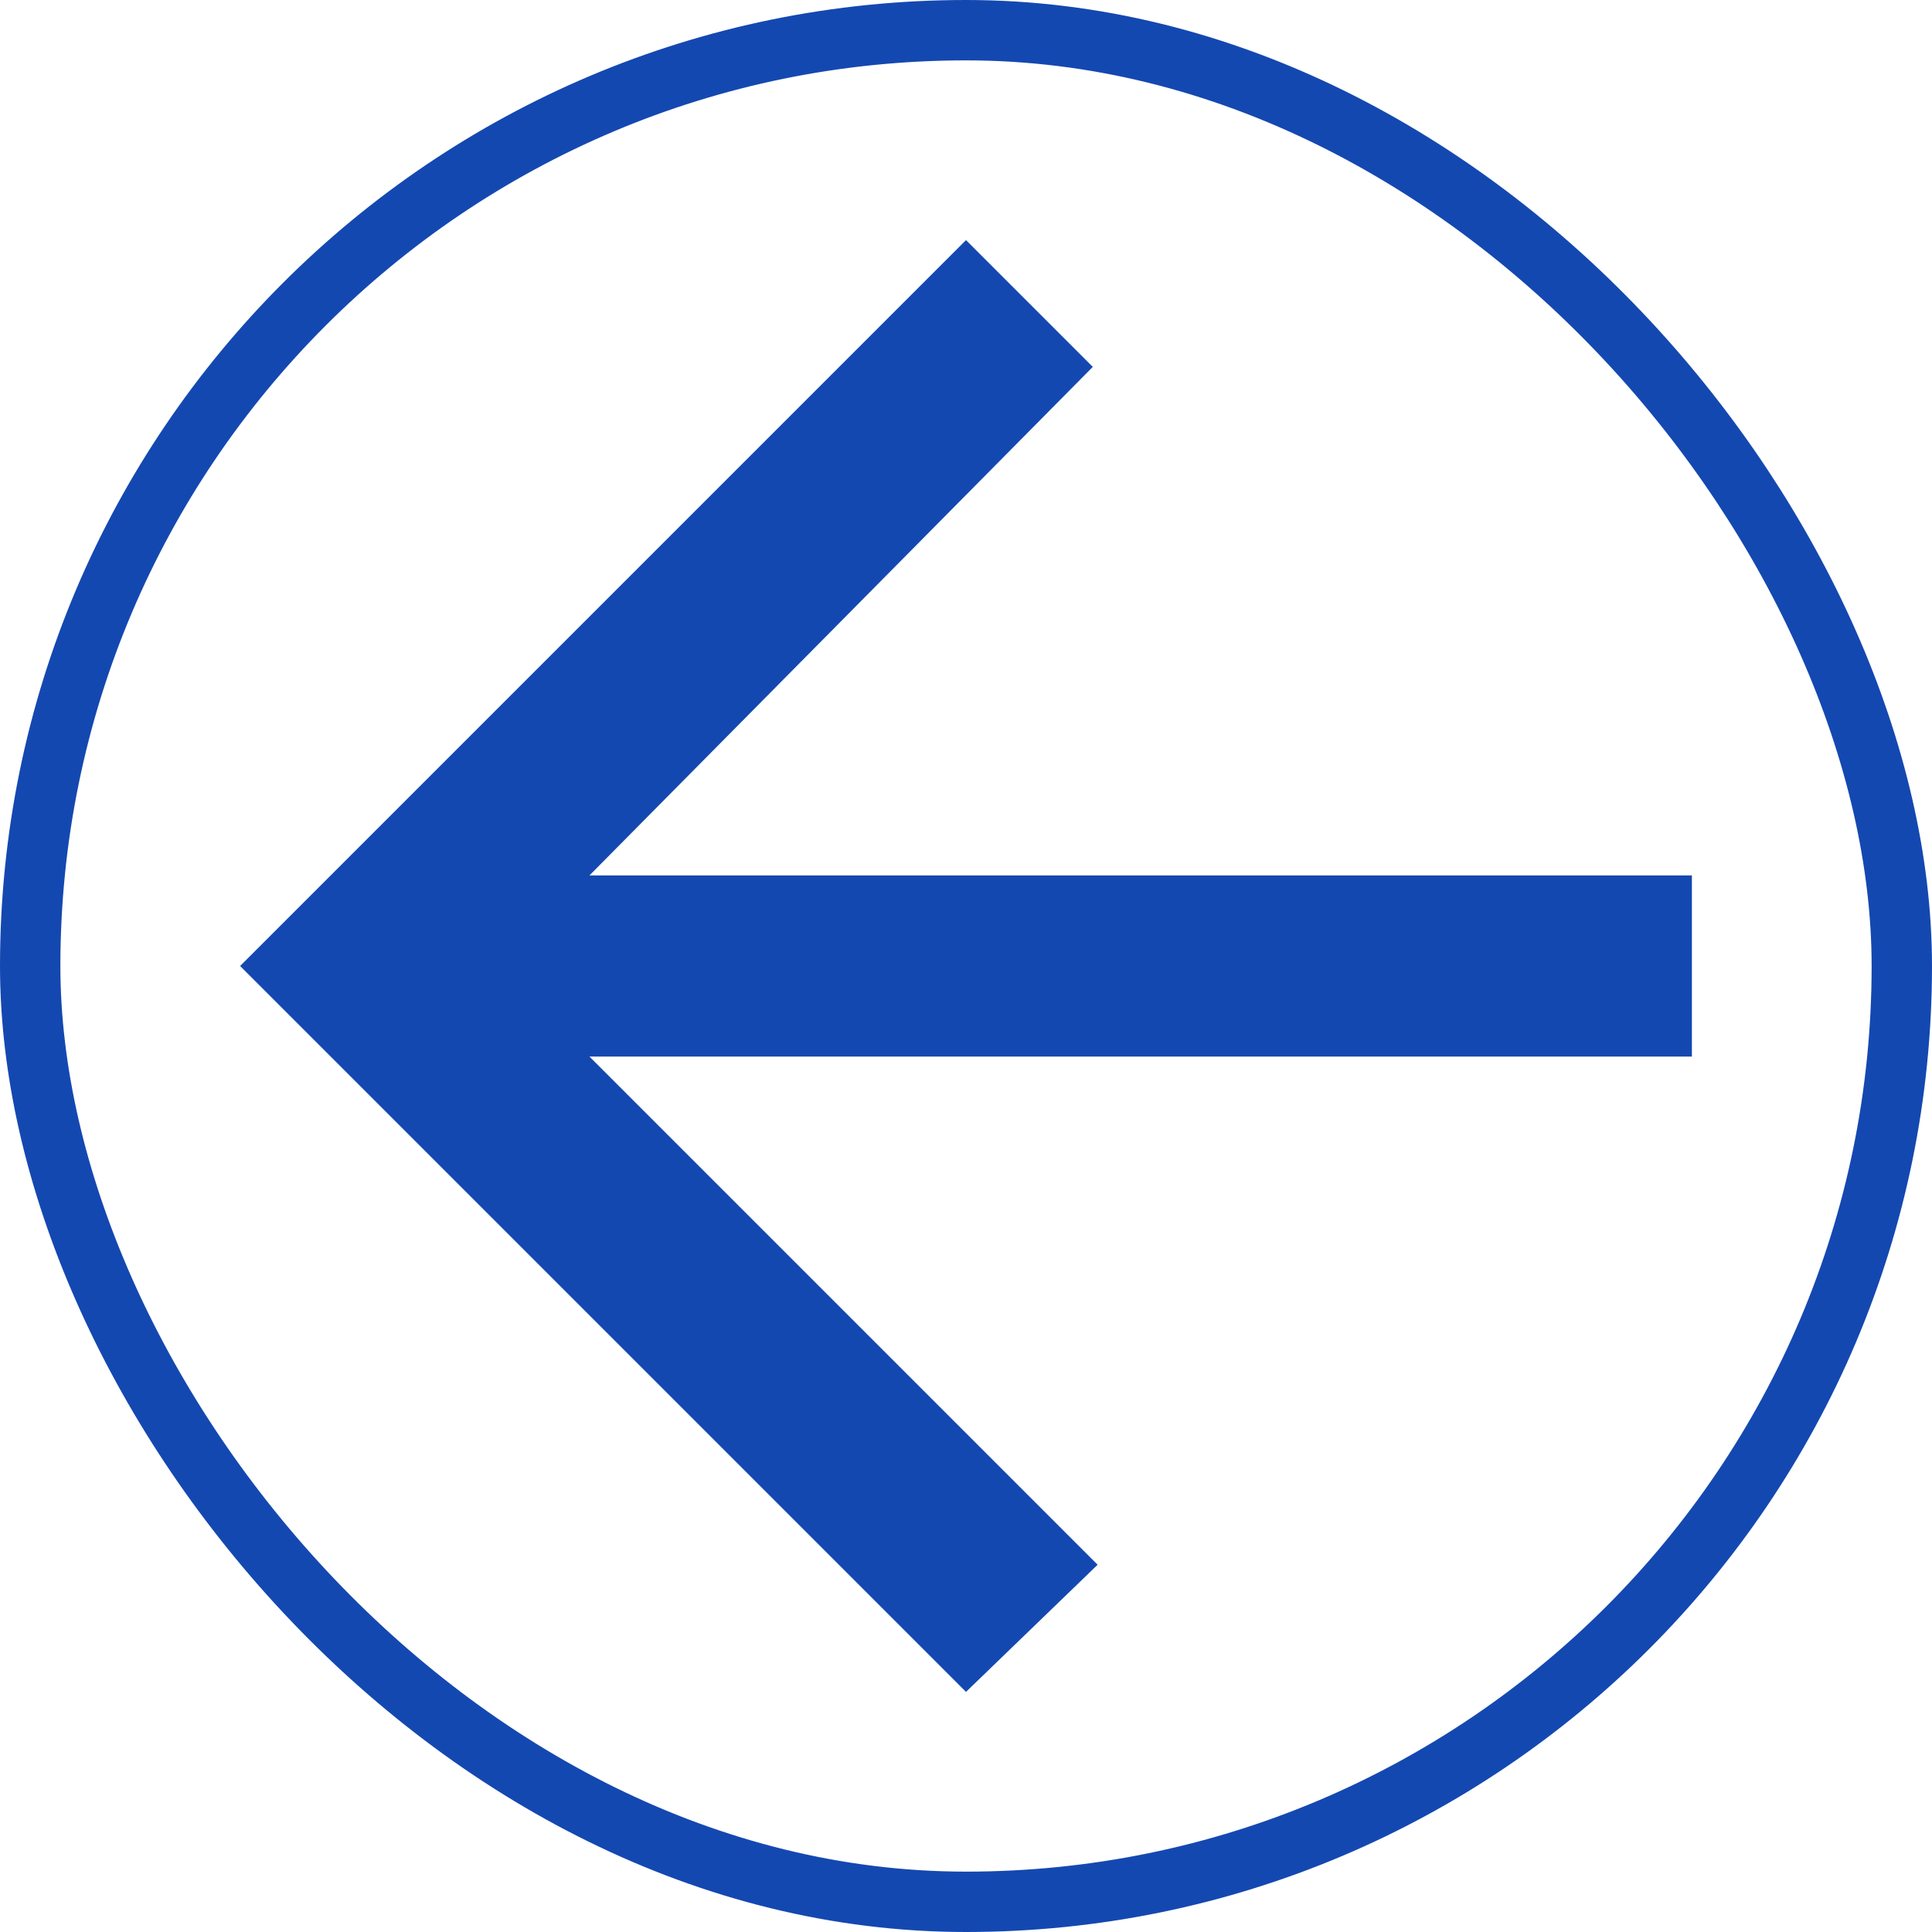 <svg id="Component_9_1" data-name="Component 9 – 1" xmlns="http://www.w3.org/2000/svg" width="32" height="32" viewBox="0 0 32 32">
  <g id="Rectangle_3774" data-name="Rectangle 3774" fill="none" stroke="#1448b1" stroke-width="1">
    <rect width="32" height="32" rx="16" stroke="none"/>
    <rect x="0.5" y="0.5" width="31" height="31" rx="15.5" fill="none"/>
  </g>
  <path id="Icon_ionic-md-arrow-forward" data-name="Icon ionic-md-arrow-forward" d="M30.023,19.5H11.763l8.417,8.417L18,30.023,5.977,18,18,5.977l2.1,2.1L11.763,16.5h18.26Z" transform="translate(-2 -2)" fill="#1448b1"/>
</svg>
